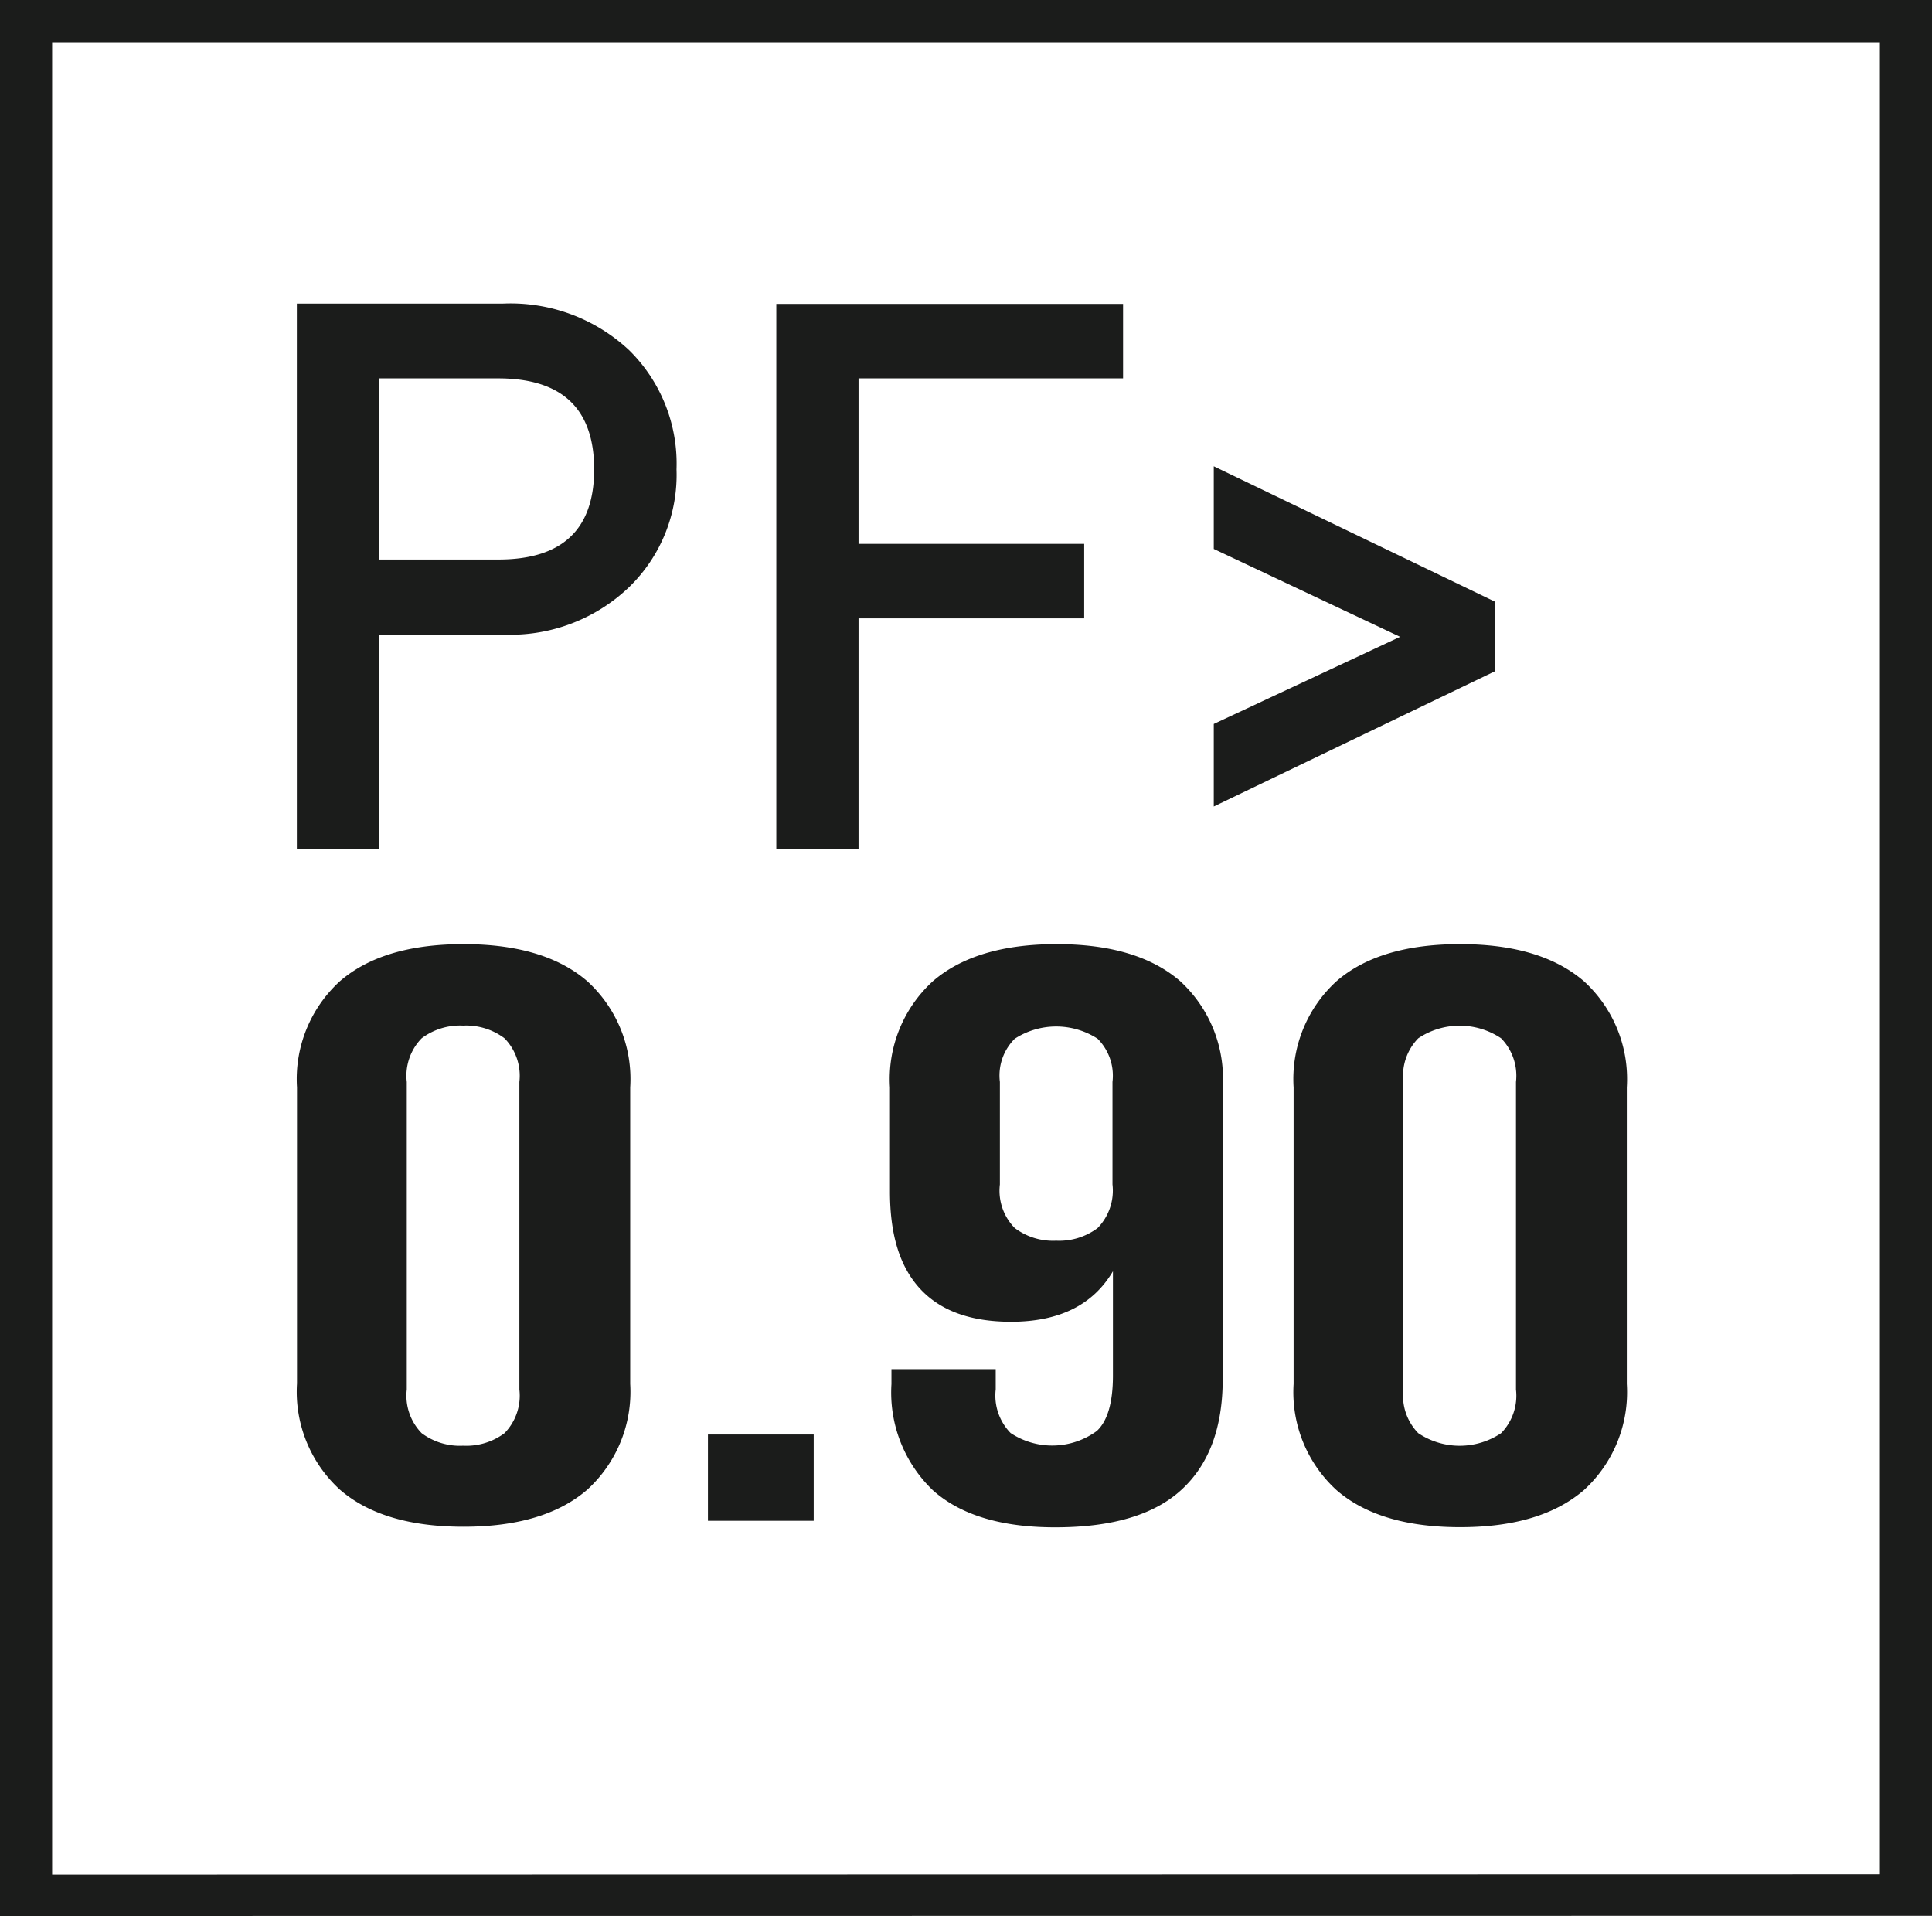 <svg xmlns="http://www.w3.org/2000/svg" viewBox="0 0 129.71 128.62"><defs><style>.cls-1{fill:#1b1c1b;}</style></defs><g id="Layer_2" data-name="Layer 2"><g id="Layer_1-2" data-name="Layer 1"><path class="cls-1" d="M100.37,45.06V40.39L81.49,31.3v5.55L94,42.75,81.49,48.6v5.54ZM75.4,25.4v-5H52.12V57h5.52V41.51H72.79v-5H57.64V25.4ZM39.89,31.51q0,6.06-6.45,6.05h-8V25.4h8q6.45,0,6.45,6.11m5.53,0a10.68,10.68,0,0,0-3.18-8,11.66,11.66,0,0,0-8.49-3.13H19.93V57h5.53V42.6h8.29a11.54,11.54,0,0,0,8.49-3.19,10.5,10.5,0,0,0,3.18-7.9"/><path class="cls-1" d="M3.5,125.85V2.83H126.21v123m3.5,2.78V0H0V128.62Z"/><path class="cls-1" d="M19.94,73a8.89,8.89,0,0,1,2.88-7.13q2.87-2.49,8.3-2.49t8.31,2.49A8.89,8.89,0,0,1,42.31,73v19.9A8.9,8.9,0,0,1,39.43,100q-2.88,2.49-8.31,2.49T22.82,100a8.9,8.9,0,0,1-2.88-7.13Zm7.37,20.28a3.6,3.6,0,0,0,1,2.93,4.29,4.29,0,0,0,2.78.84,4.29,4.29,0,0,0,2.78-.84,3.6,3.6,0,0,0,1-2.93V72.63a3.6,3.6,0,0,0-1-2.93,4.29,4.29,0,0,0-2.78-.85,4.29,4.29,0,0,0-2.78.85,3.6,3.6,0,0,0-1,2.93Z"/><path class="cls-1" d="M54.63,96.3v5.79h-7.1V96.3Z"/><path class="cls-1" d="M82.09,92.58c0,3.24-.91,5.71-2.75,7.41s-4.66,2.54-8.5,2.54q-5.43,0-8.21-2.49a9.08,9.08,0,0,1-2.78-7.13v-1h7v1.36a3.6,3.6,0,0,0,1,2.93,5.07,5.07,0,0,0,5.79-.14c.71-.66,1.08-1.89,1.08-3.72v-7q-2,3.39-6.84,3.39c-2.72,0-4.76-.74-6.13-2.24s-2-3.66-2-6.5V73a8.89,8.89,0,0,1,2.88-7.13q2.88-2.49,8.31-2.49t8.3,2.49A8.89,8.89,0,0,1,82.09,73ZM70.91,83.29a4.31,4.31,0,0,0,2.78-.85,3.6,3.6,0,0,0,1-2.93V72.63a3.51,3.51,0,0,0-1-2.9,5.12,5.12,0,0,0-5.56,0,3.48,3.48,0,0,0-1,2.9v6.88a3.57,3.57,0,0,0,1,2.93A4.27,4.27,0,0,0,70.91,83.29Z"/><path class="cls-1" d="M86.85,73a8.89,8.89,0,0,1,2.88-7.13q2.86-2.49,8.3-2.49c3.62,0,6.38.83,8.31,2.49A8.89,8.89,0,0,1,109.22,73v19.9a8.9,8.9,0,0,1-2.88,7.13c-1.93,1.66-4.69,2.49-8.31,2.49s-6.39-.83-8.3-2.49a8.9,8.9,0,0,1-2.88-7.13Zm7.37,20.28a3.6,3.6,0,0,0,1,2.93,5,5,0,0,0,5.56,0,3.6,3.6,0,0,0,1-2.93V72.63a3.6,3.6,0,0,0-1-2.93,5,5,0,0,0-5.56,0,3.6,3.6,0,0,0-1,2.93Z"/></g></g></svg>